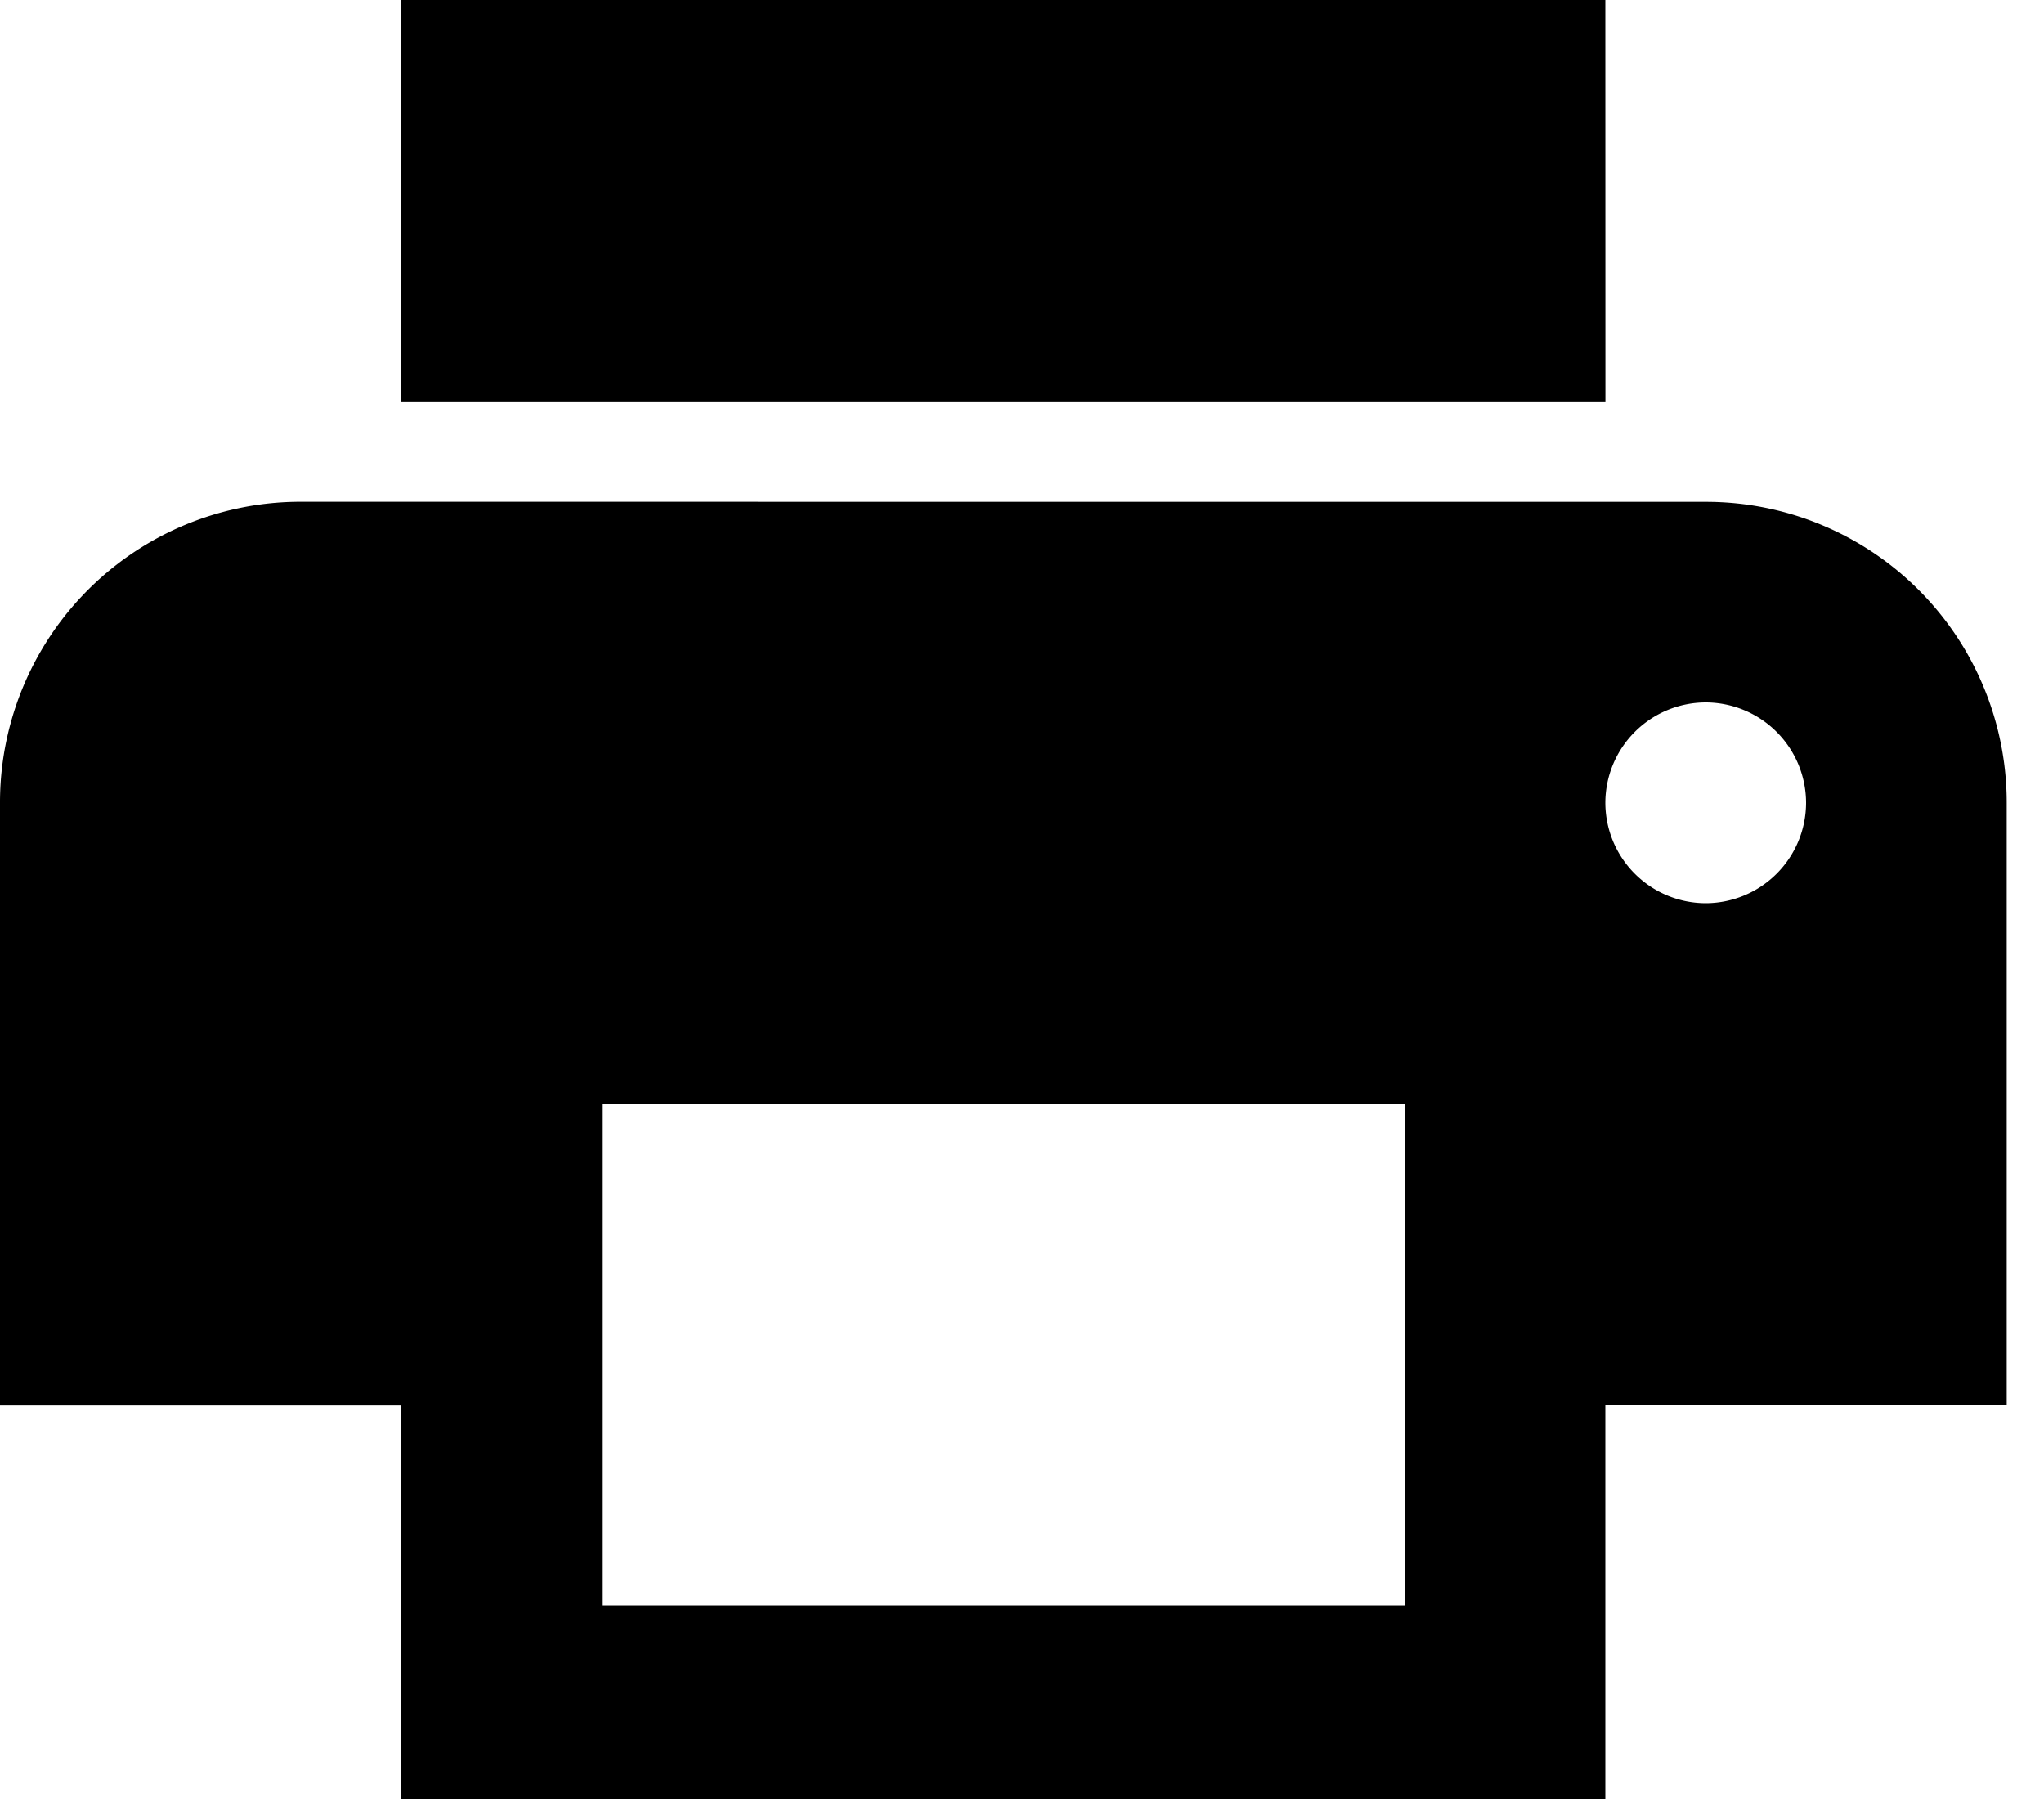 <svg xmlns="http://www.w3.org/2000/svg" width="25" height="22" viewBox="0 0 25 22"><g><g><path d="M19.635 0H4.91v4.909h14.726zm1.227 11.045a1.23 1.23 0 0 1-1.227-1.227 1.23 1.23 0 0 1 1.227-1.228 1.23 1.23 0 0 1 1.228 1.228 1.23 1.23 0 0 1-1.228 1.227zm-3.681 8.59H7.363V13.5h9.818zM3.68 6.136A3.677 3.677 0 0 0 0 9.818v7.363h4.909v4.909h14.726v-4.91h4.909V9.819a3.677 3.677 0 0 0-3.682-3.682z"/></g></g></svg>